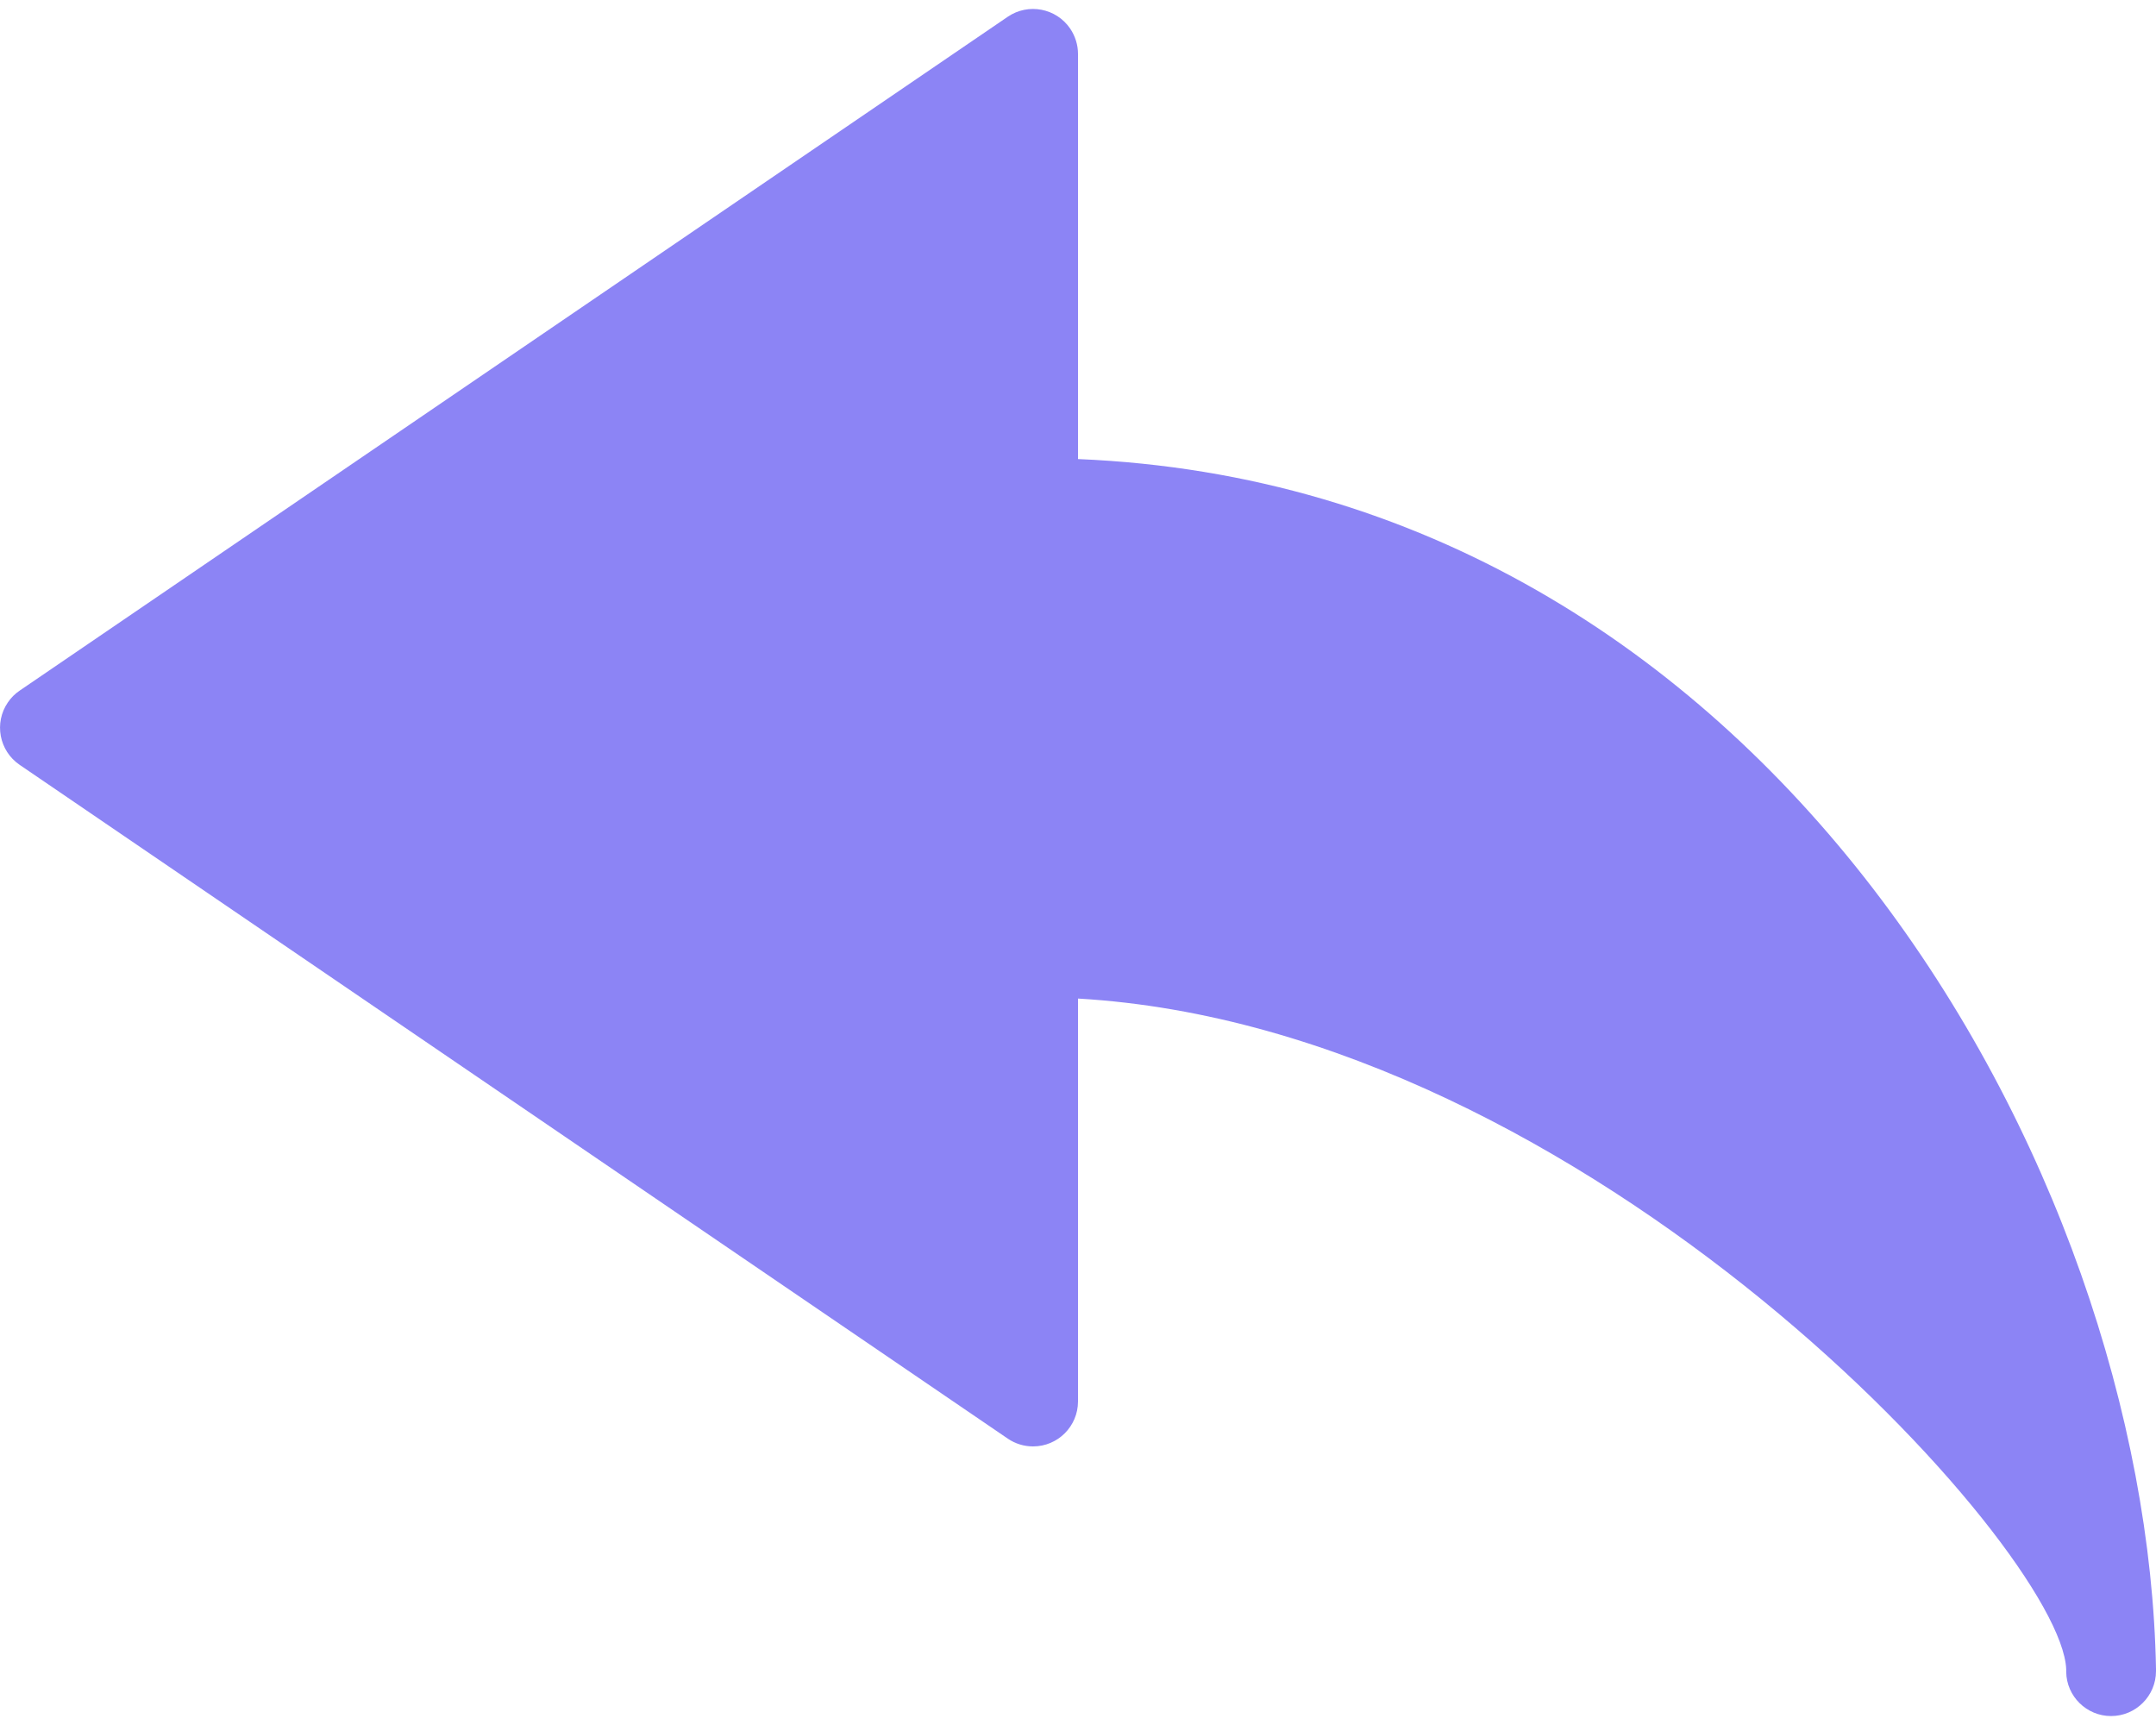 <svg width="20" height="16" viewBox="0 0 20 16" fill="none" xmlns="http://www.w3.org/2000/svg">
<path d="M0.182 6.406L9.349 0.155C9.539 0.026 9.798 0.075 9.928 0.266C9.974 0.335 10 0.416 10 0.5V4.258C16.408 4.523 19.917 10.865 20 15.479V15.5C20 15.73 19.813 15.917 19.583 15.917C19.356 15.917 19.17 15.734 19.167 15.507V15.482C19.12 14.363 14.74 9.536 10 9.262V13C9.999 13.23 9.813 13.416 9.583 13.416C9.499 13.416 9.418 13.391 9.349 13.344L0.182 7.094C-0.008 6.964 -0.057 6.705 0.073 6.515C0.102 6.472 0.139 6.435 0.182 6.406Z" fill="#8C84F5"/>
</svg>
